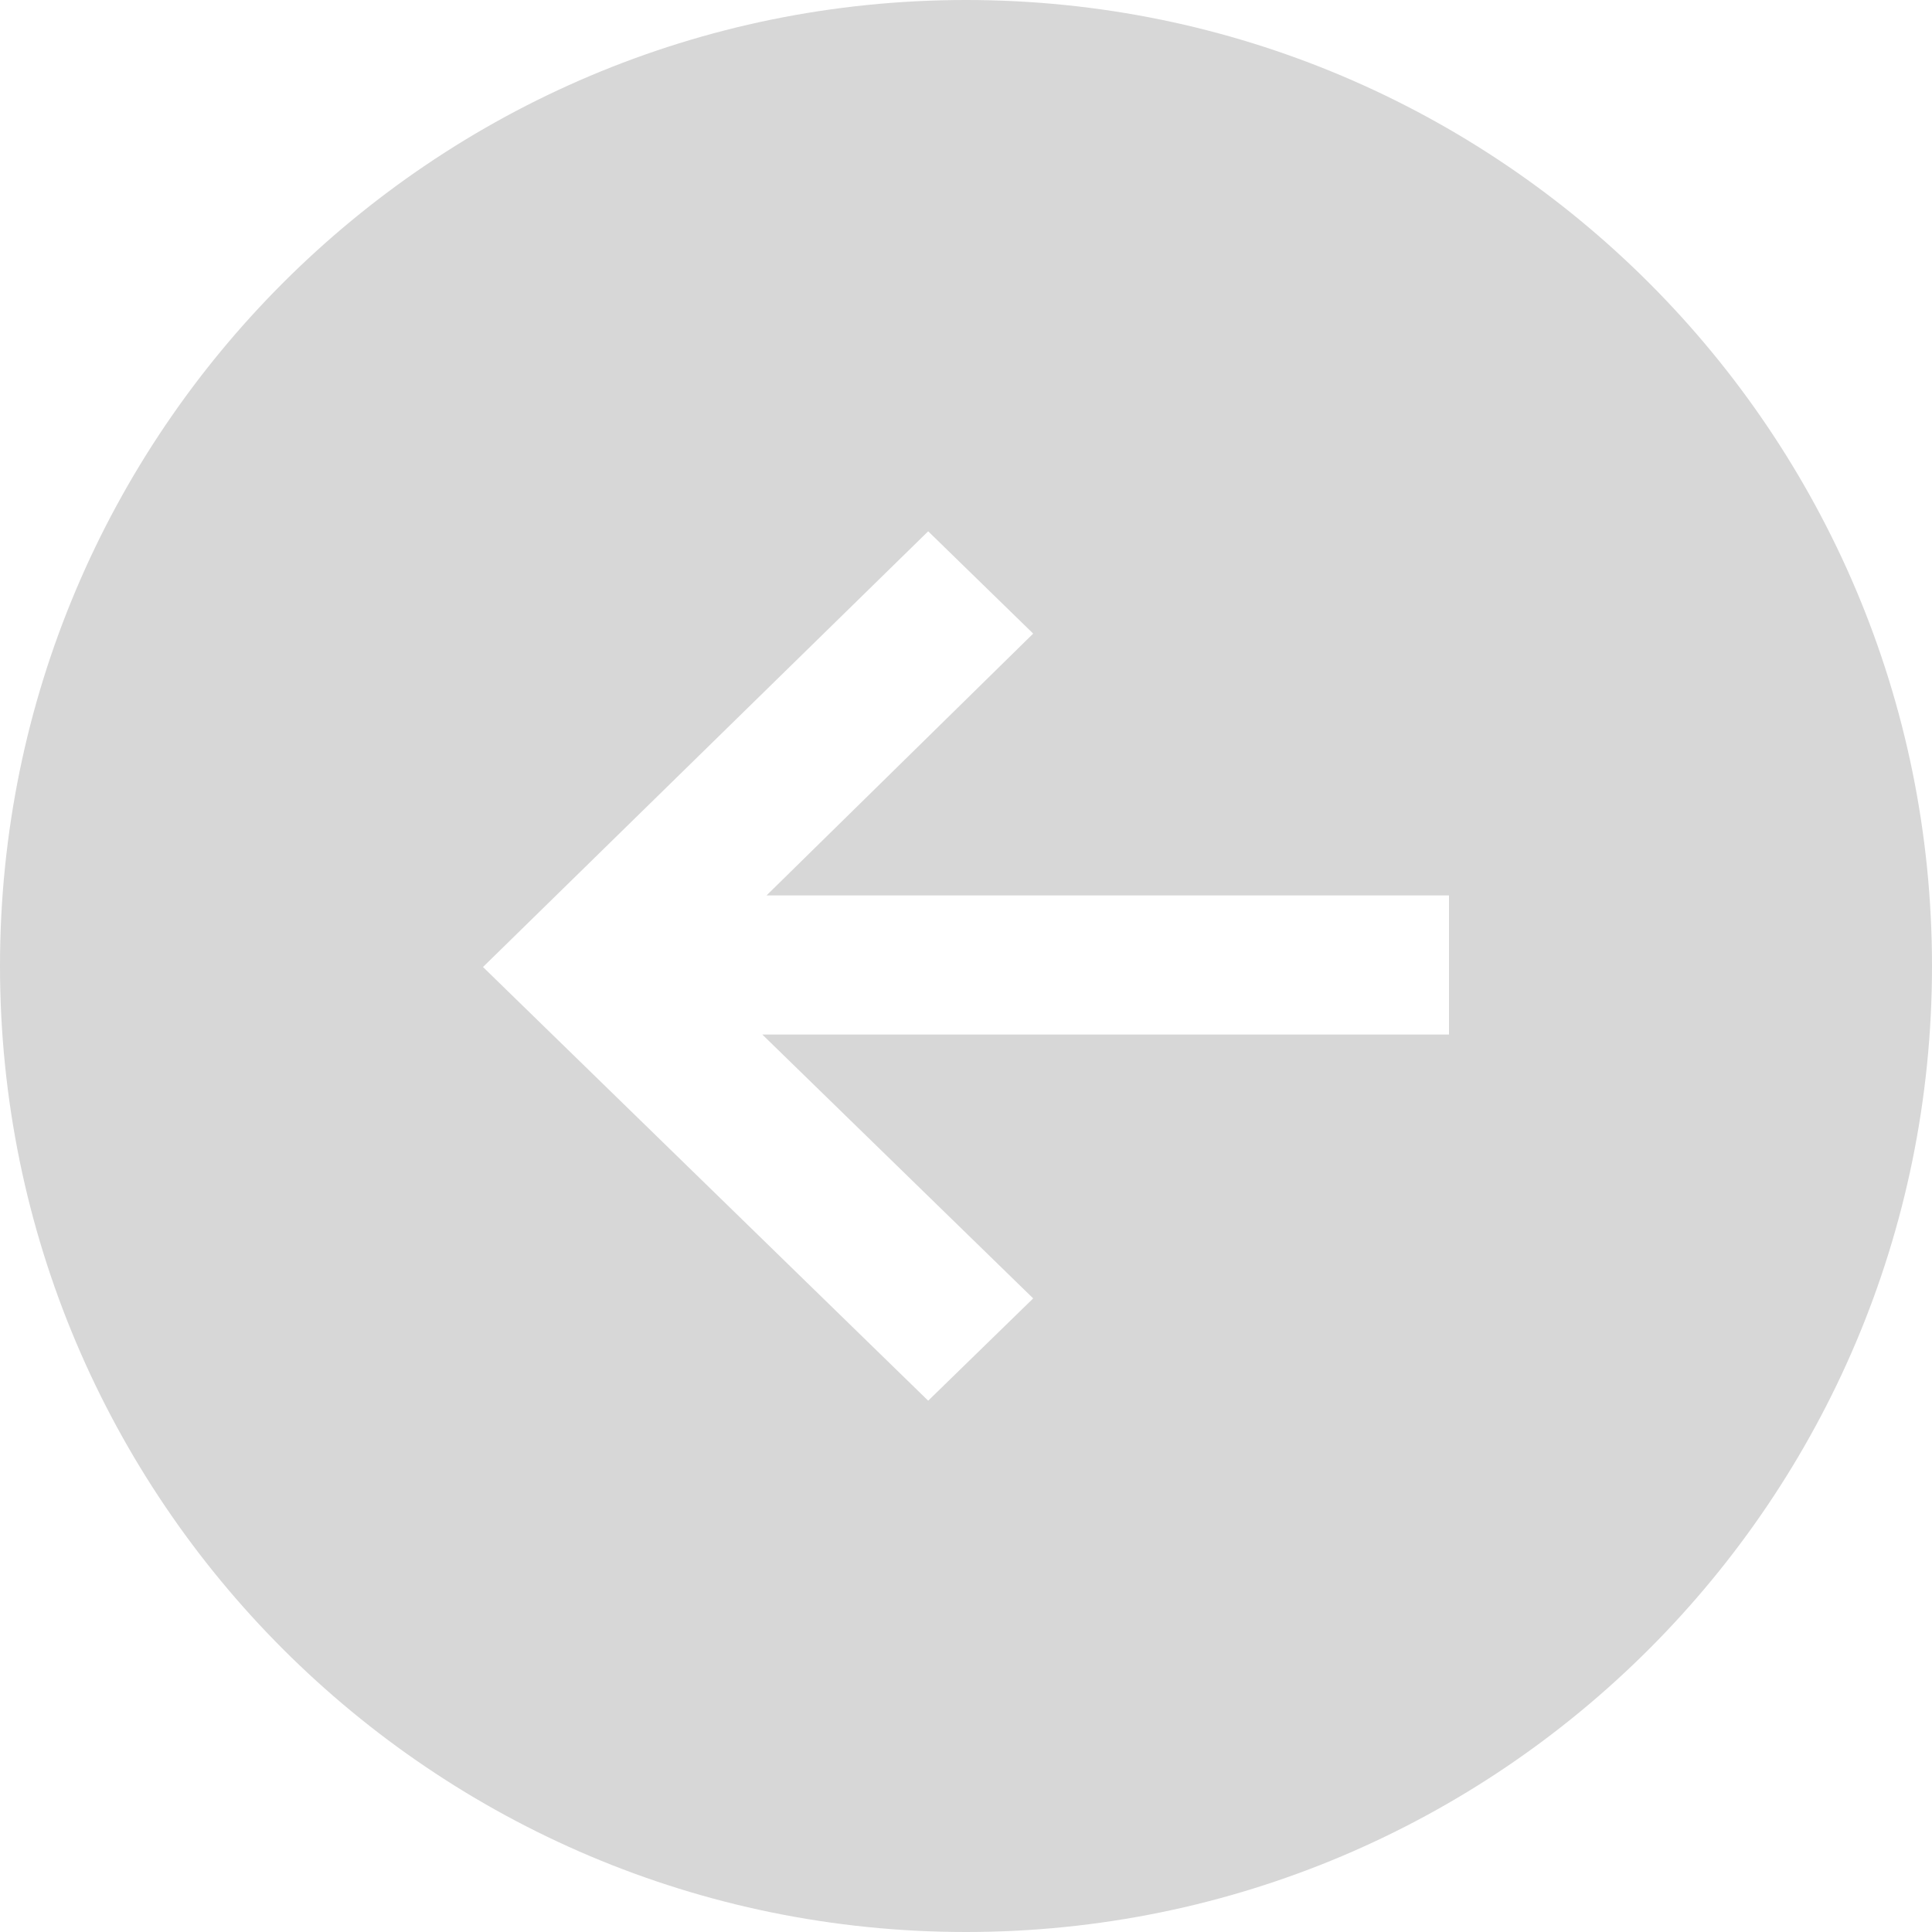 <?xml version="1.0" encoding="UTF-8"?> <svg xmlns="http://www.w3.org/2000/svg" width="40" height="40" viewBox="0 0 40 40" fill="none"> <path fill-rule="evenodd" clip-rule="evenodd" d="M20 -1.74846e-06C8.954 -2.7141e-06 2.7141e-06 8.954 1.74846e-06 20C7.8281e-07 31.046 8.954 40 20 40C31.046 40 40 31.046 40 20C40 8.954 31.046 -7.8281e-07 20 -1.74846e-06ZM21.391 26.882L19.217 29L10 20.021L19.217 11L21.391 13.118L15.87 18.539L30 18.539L30 21.419L15.783 21.419L21.391 26.882Z" fill="black" fill-opacity="0.16"></path> </svg> 